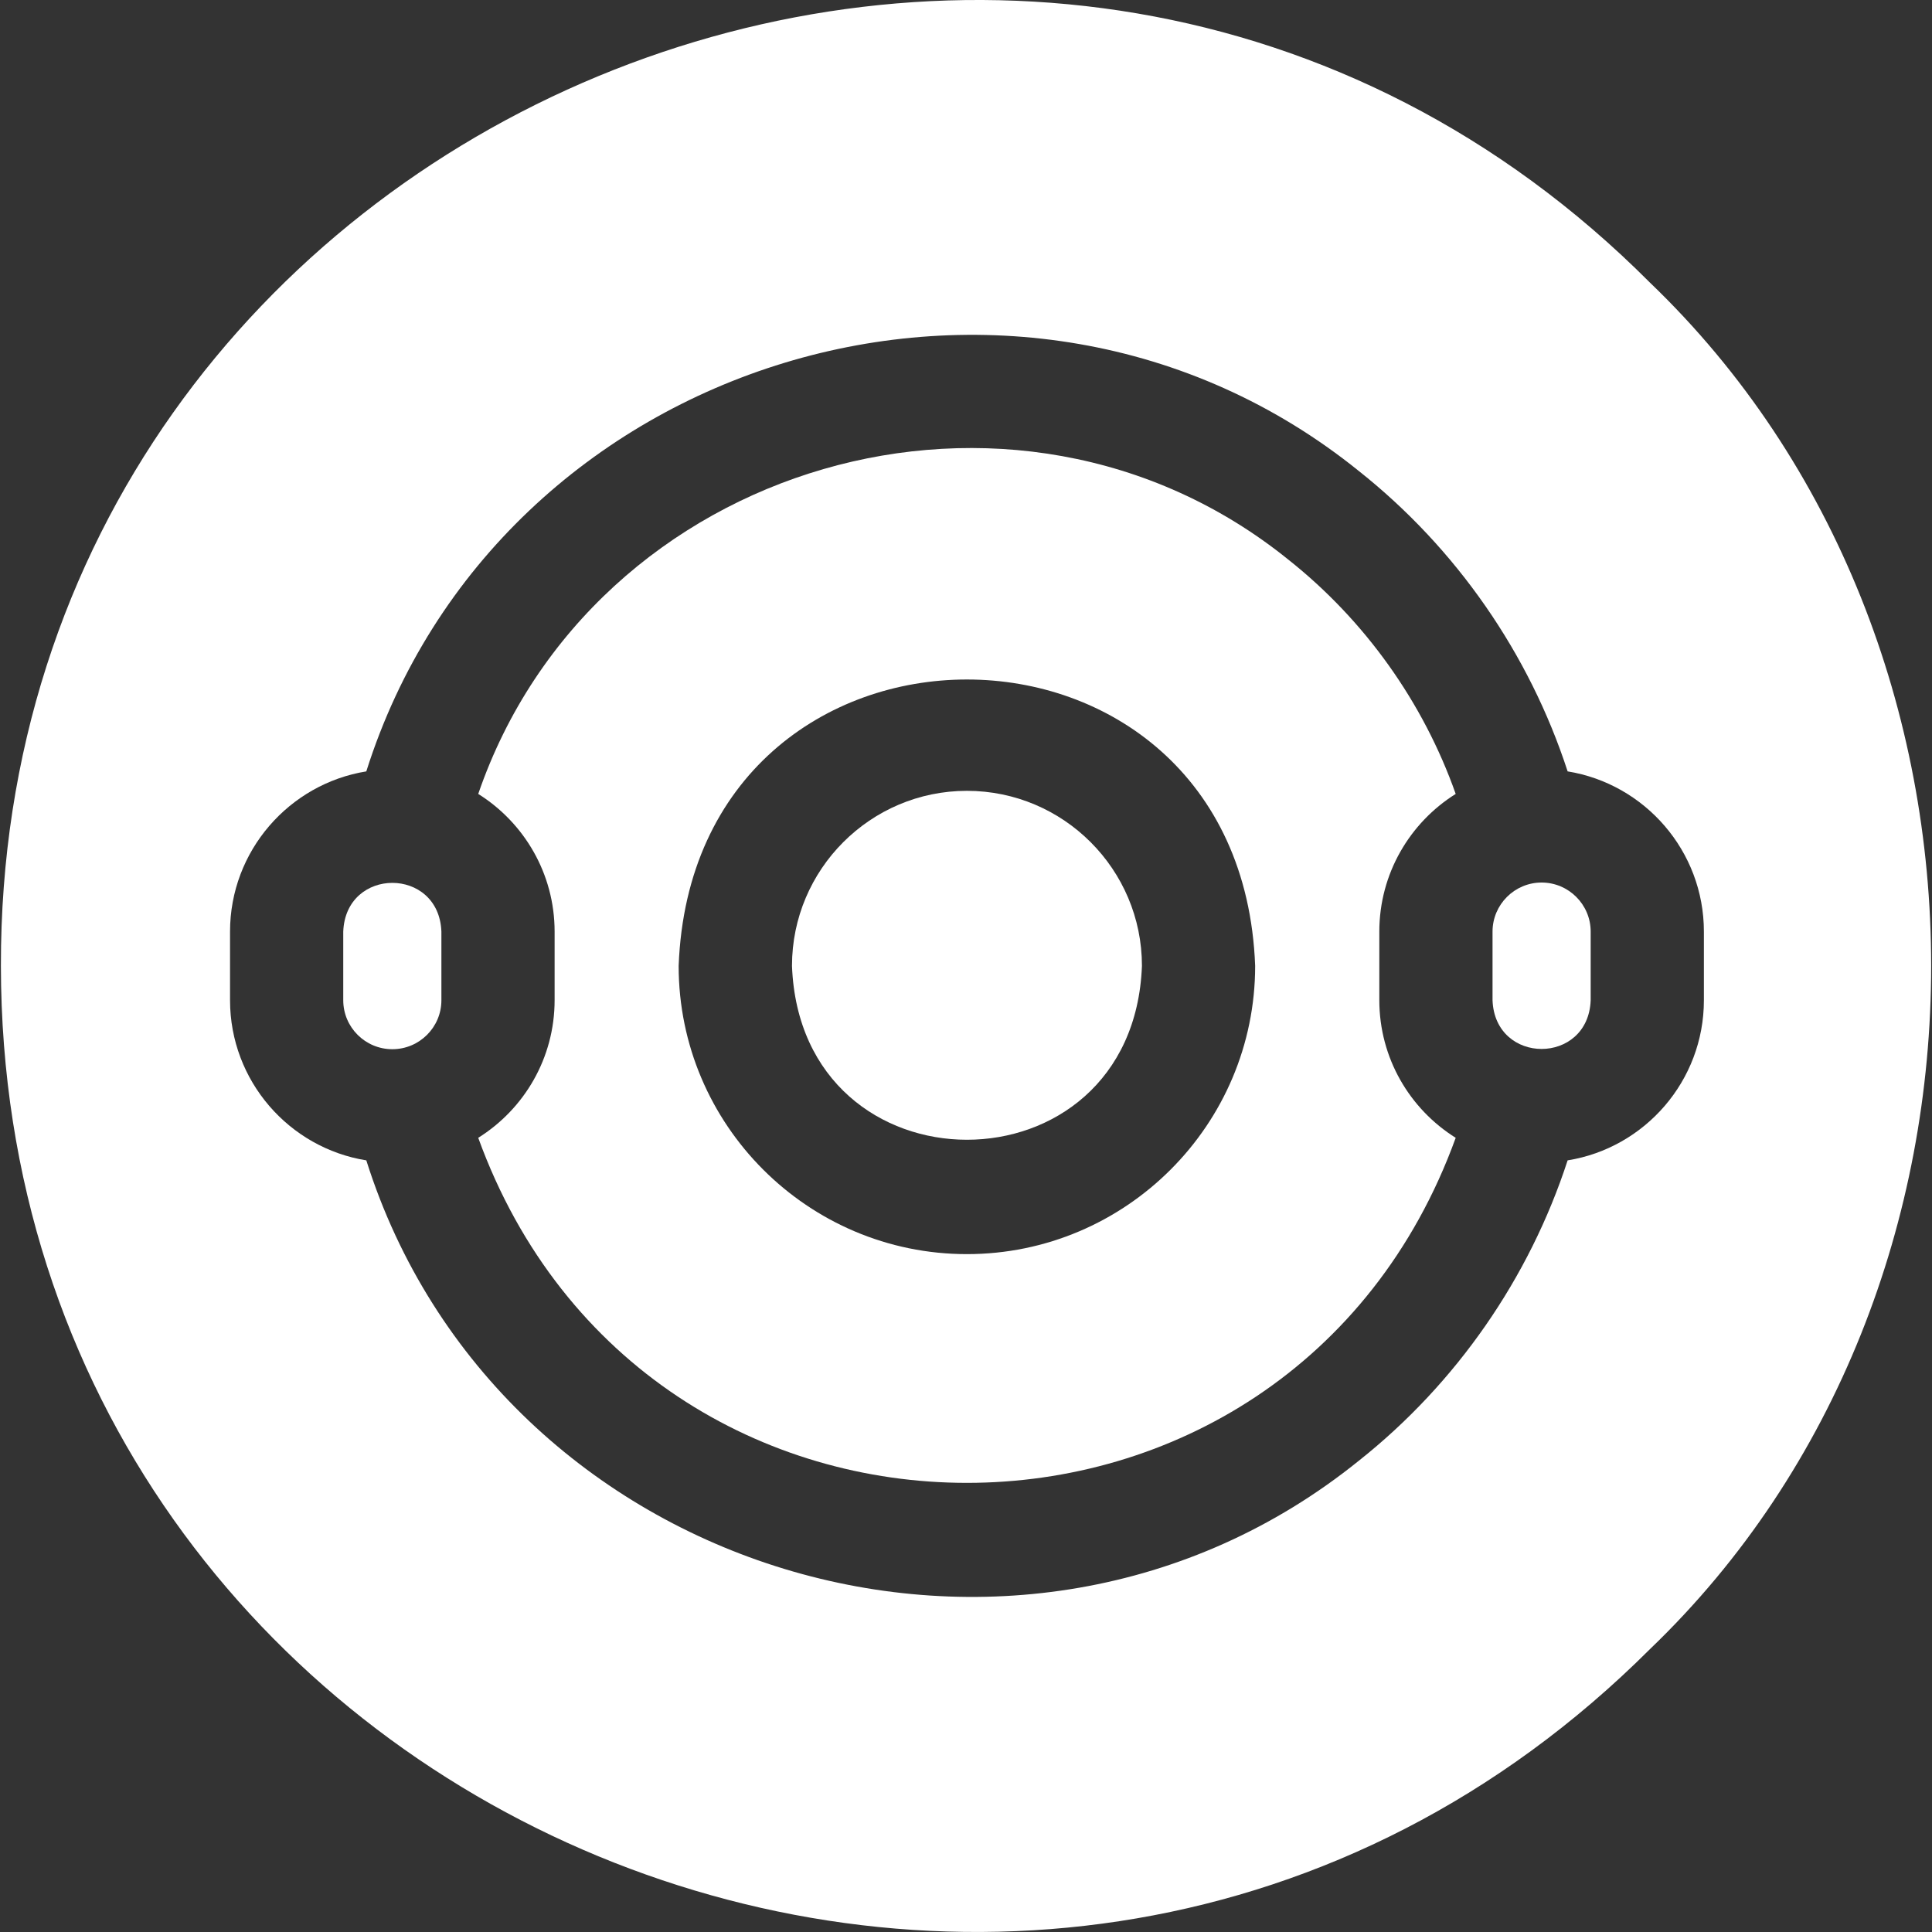 <svg width="15" height="15" viewBox="0 0 15 15" fill="none" xmlns="http://www.w3.org/2000/svg">
<rect x="0" y="0" width="15" height="15" fill="#333333" stroke="none"/>
<path d="M10.004 4.346C7.875 2.626 4.6 3.583 3.713 6.164C4.069 6.387 4.306 6.783 4.306 7.233V7.765C4.306 8.216 4.069 8.611 3.713 8.834C5.009 12.407 10.007 12.405 11.302 8.834C10.946 8.611 10.709 8.216 10.709 7.765V7.233C10.709 6.783 10.946 6.387 11.302 6.164C11.051 5.454 10.599 4.818 10.004 4.346ZM7.507 9.737C6.273 9.737 5.269 8.733 5.269 7.499C5.382 4.534 9.633 4.535 9.745 7.499C9.745 8.733 8.741 9.737 7.507 9.737Z" fill="white"/>
<path d="M3.046 8.146C3.256 8.146 3.427 7.976 3.427 7.766V7.233C3.408 6.728 2.684 6.729 2.665 7.233V7.766C2.665 7.976 2.836 8.146 3.046 8.146Z" fill="white"/>
<path d="M7.507 6.14C6.758 6.14 6.149 6.75 6.149 7.499C6.217 9.299 8.798 9.299 8.866 7.499C8.866 6.75 8.257 6.14 7.507 6.14Z" fill="white"/>
<path d="M11.969 6.852C11.759 6.852 11.588 7.023 11.588 7.233V7.766C11.607 8.27 12.331 8.27 12.35 7.766V7.233C12.35 7.023 12.179 6.852 11.969 6.852Z" fill="white"/>
<path d="M12.811 2.195C8.12 -2.511 -0.005 0.856 0.007 7.499C0.013 14.157 8.099 17.506 12.811 12.803C15.721 10.011 15.721 4.987 12.811 2.195ZM12.171 9.009C11.874 9.922 11.307 10.741 10.55 11.341C7.914 13.469 3.862 12.231 2.844 9.009C2.245 8.913 1.786 8.392 1.786 7.766V7.233C1.786 6.607 2.245 6.086 2.844 5.989C3.863 2.766 7.915 1.53 10.55 3.657C11.307 4.257 11.874 5.076 12.171 5.989C12.77 6.086 13.229 6.607 13.229 7.233V7.766C13.229 8.392 12.77 8.913 12.171 9.009Z" fill="white"/>
</svg>

